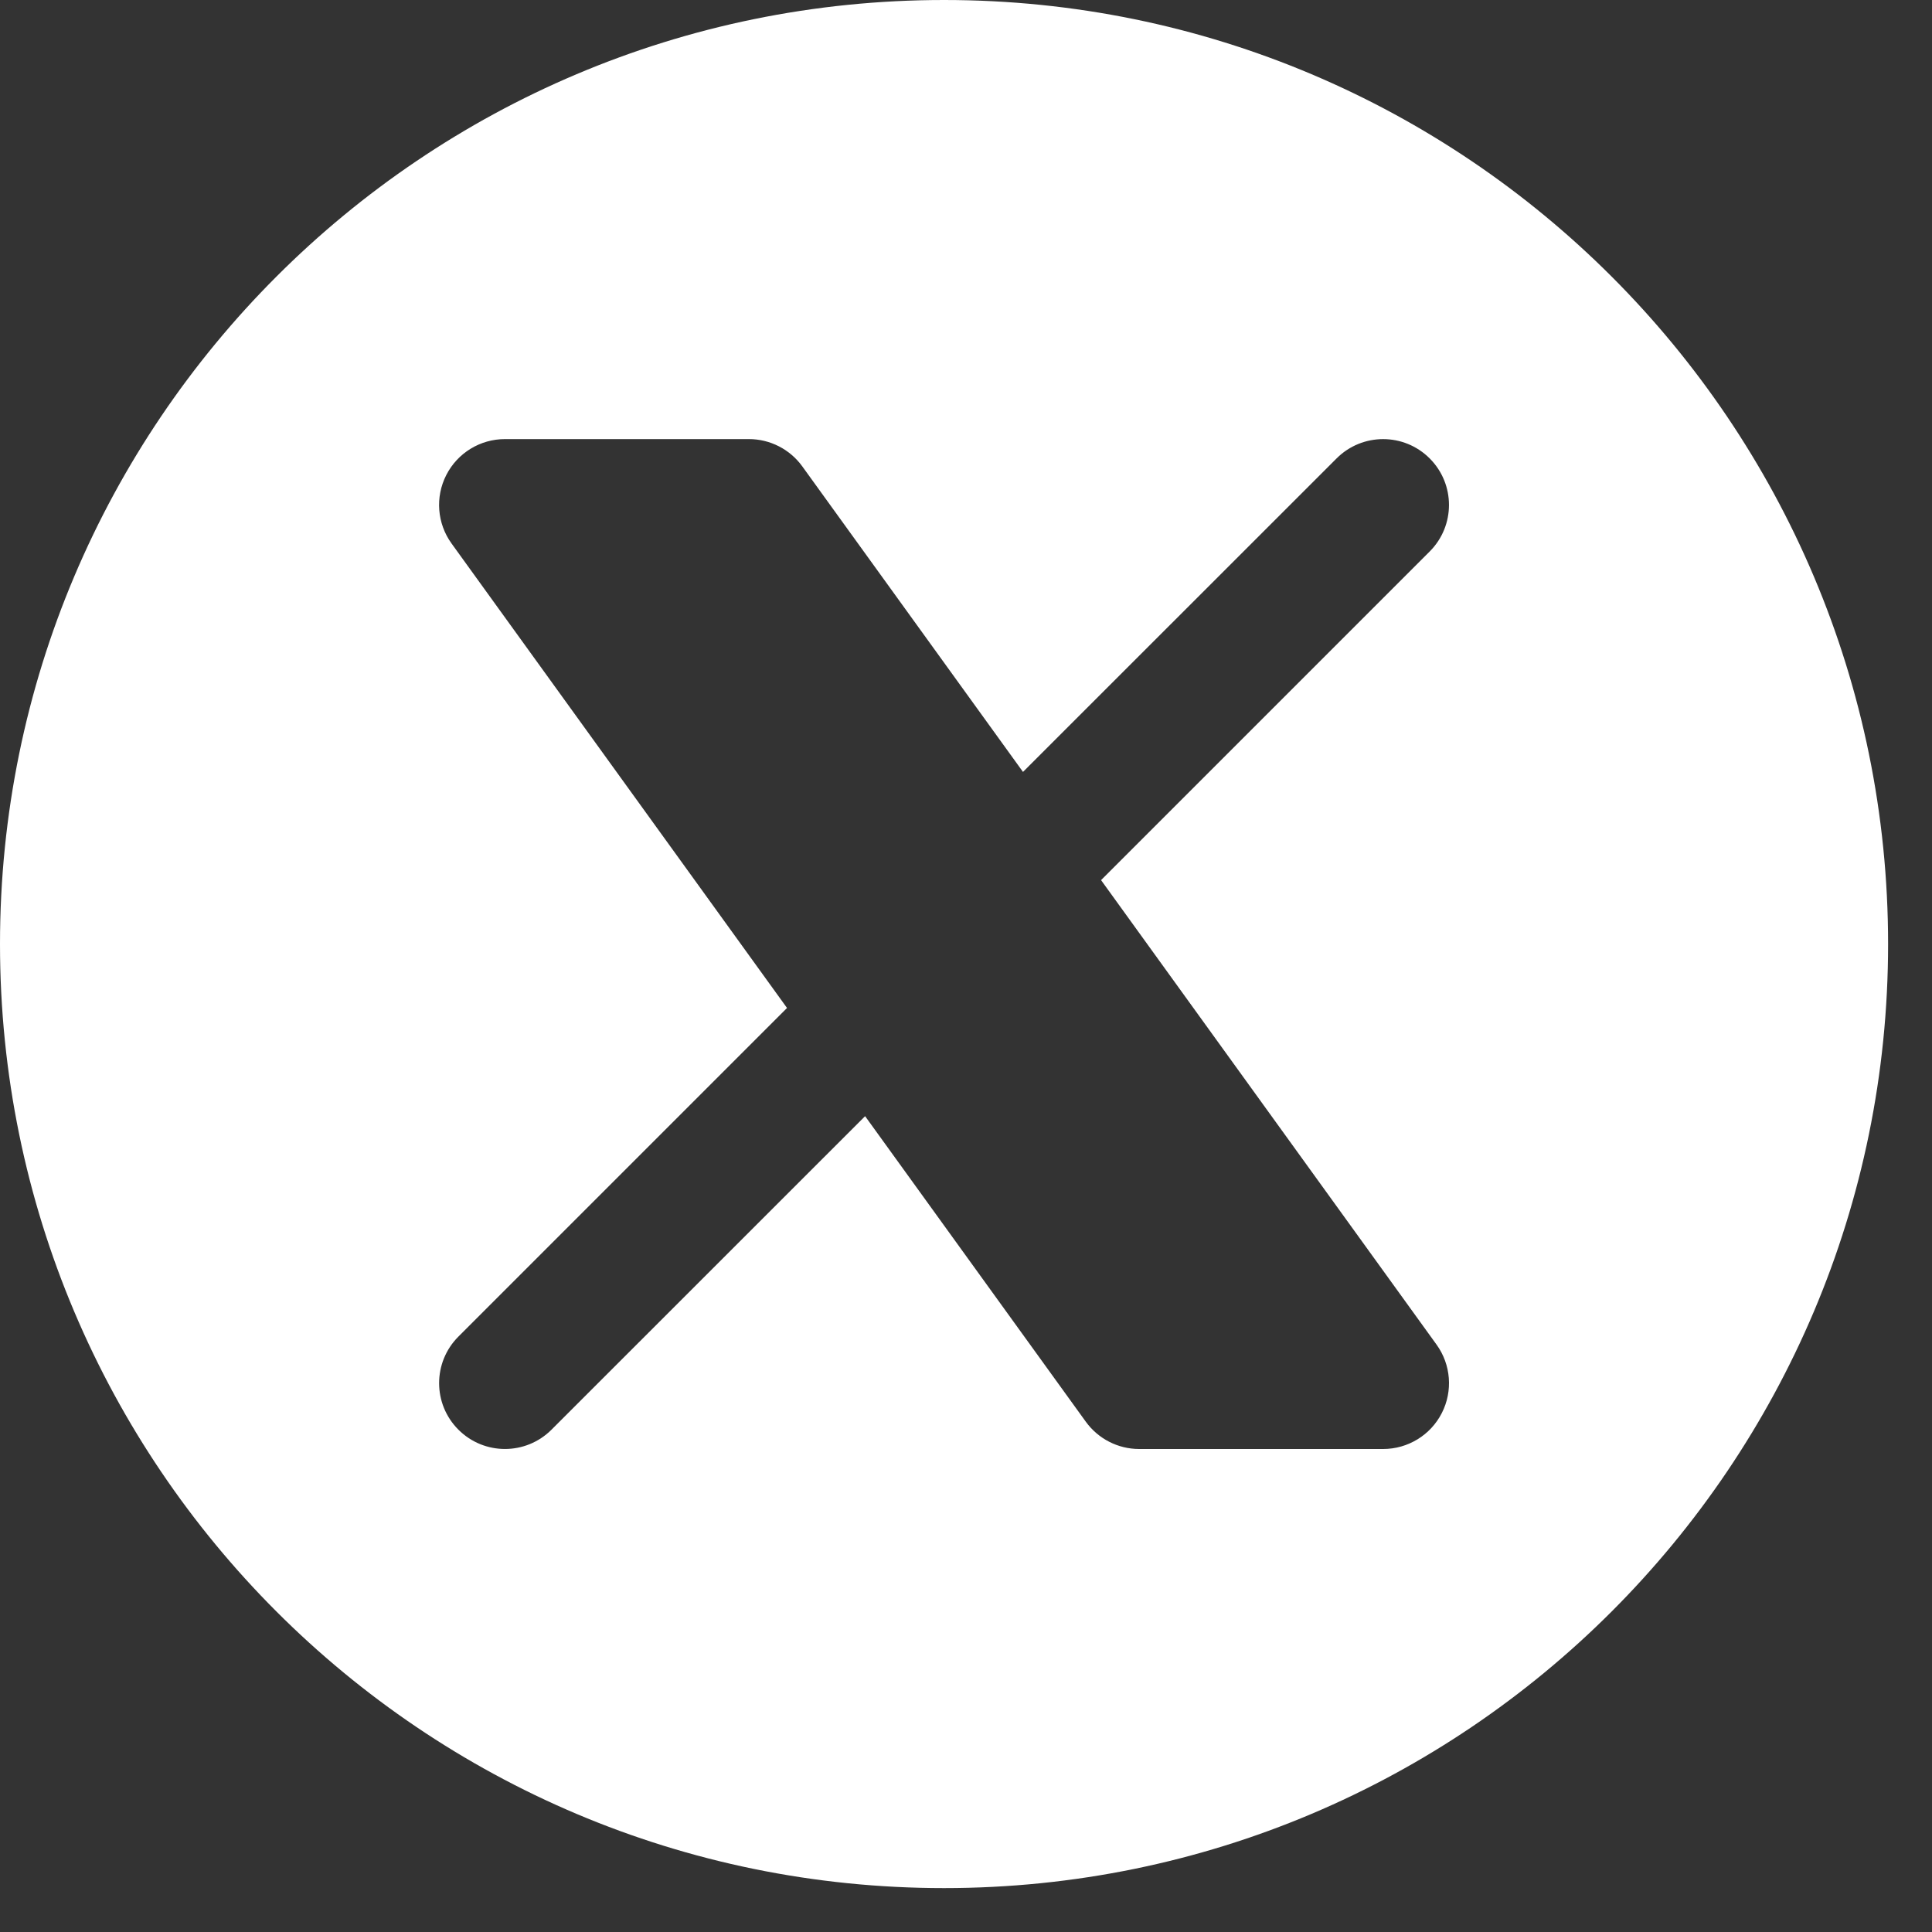 <svg width="22" height="22" viewBox="0 0 22 22" fill="none" xmlns="http://www.w3.org/2000/svg">
<rect x="0" y="0" width="22" height="22" fill="#333333" stroke="none"/>
<path fill-rule="evenodd" clip-rule="evenodd" d="M10.75 0C4.813 0 0 4.813 0 10.75C0 16.687 4.813 21.5 10.75 21.5C16.687 21.5 21.5 16.687 21.5 10.75C21.5 4.813 16.687 0 10.75 0ZM5.75 5C5.468 5 5.21 5.158 5.082 5.409C4.954 5.659 4.977 5.961 5.142 6.189L8.962 11.478L5.22 15.22C4.927 15.513 4.927 15.987 5.22 16.28C5.513 16.573 5.987 16.573 6.28 16.28L9.851 12.71L12.364 16.189C12.505 16.384 12.731 16.5 12.972 16.5H15.75C16.032 16.5 16.29 16.342 16.418 16.091C16.546 15.841 16.523 15.539 16.358 15.311L12.538 10.022L16.28 6.28C16.573 5.987 16.573 5.513 16.28 5.22C15.987 4.927 15.513 4.927 15.22 5.22L11.649 8.79L9.136 5.311C8.995 5.116 8.769 5 8.528 5H5.75Z" fill="white"/>
</svg>
